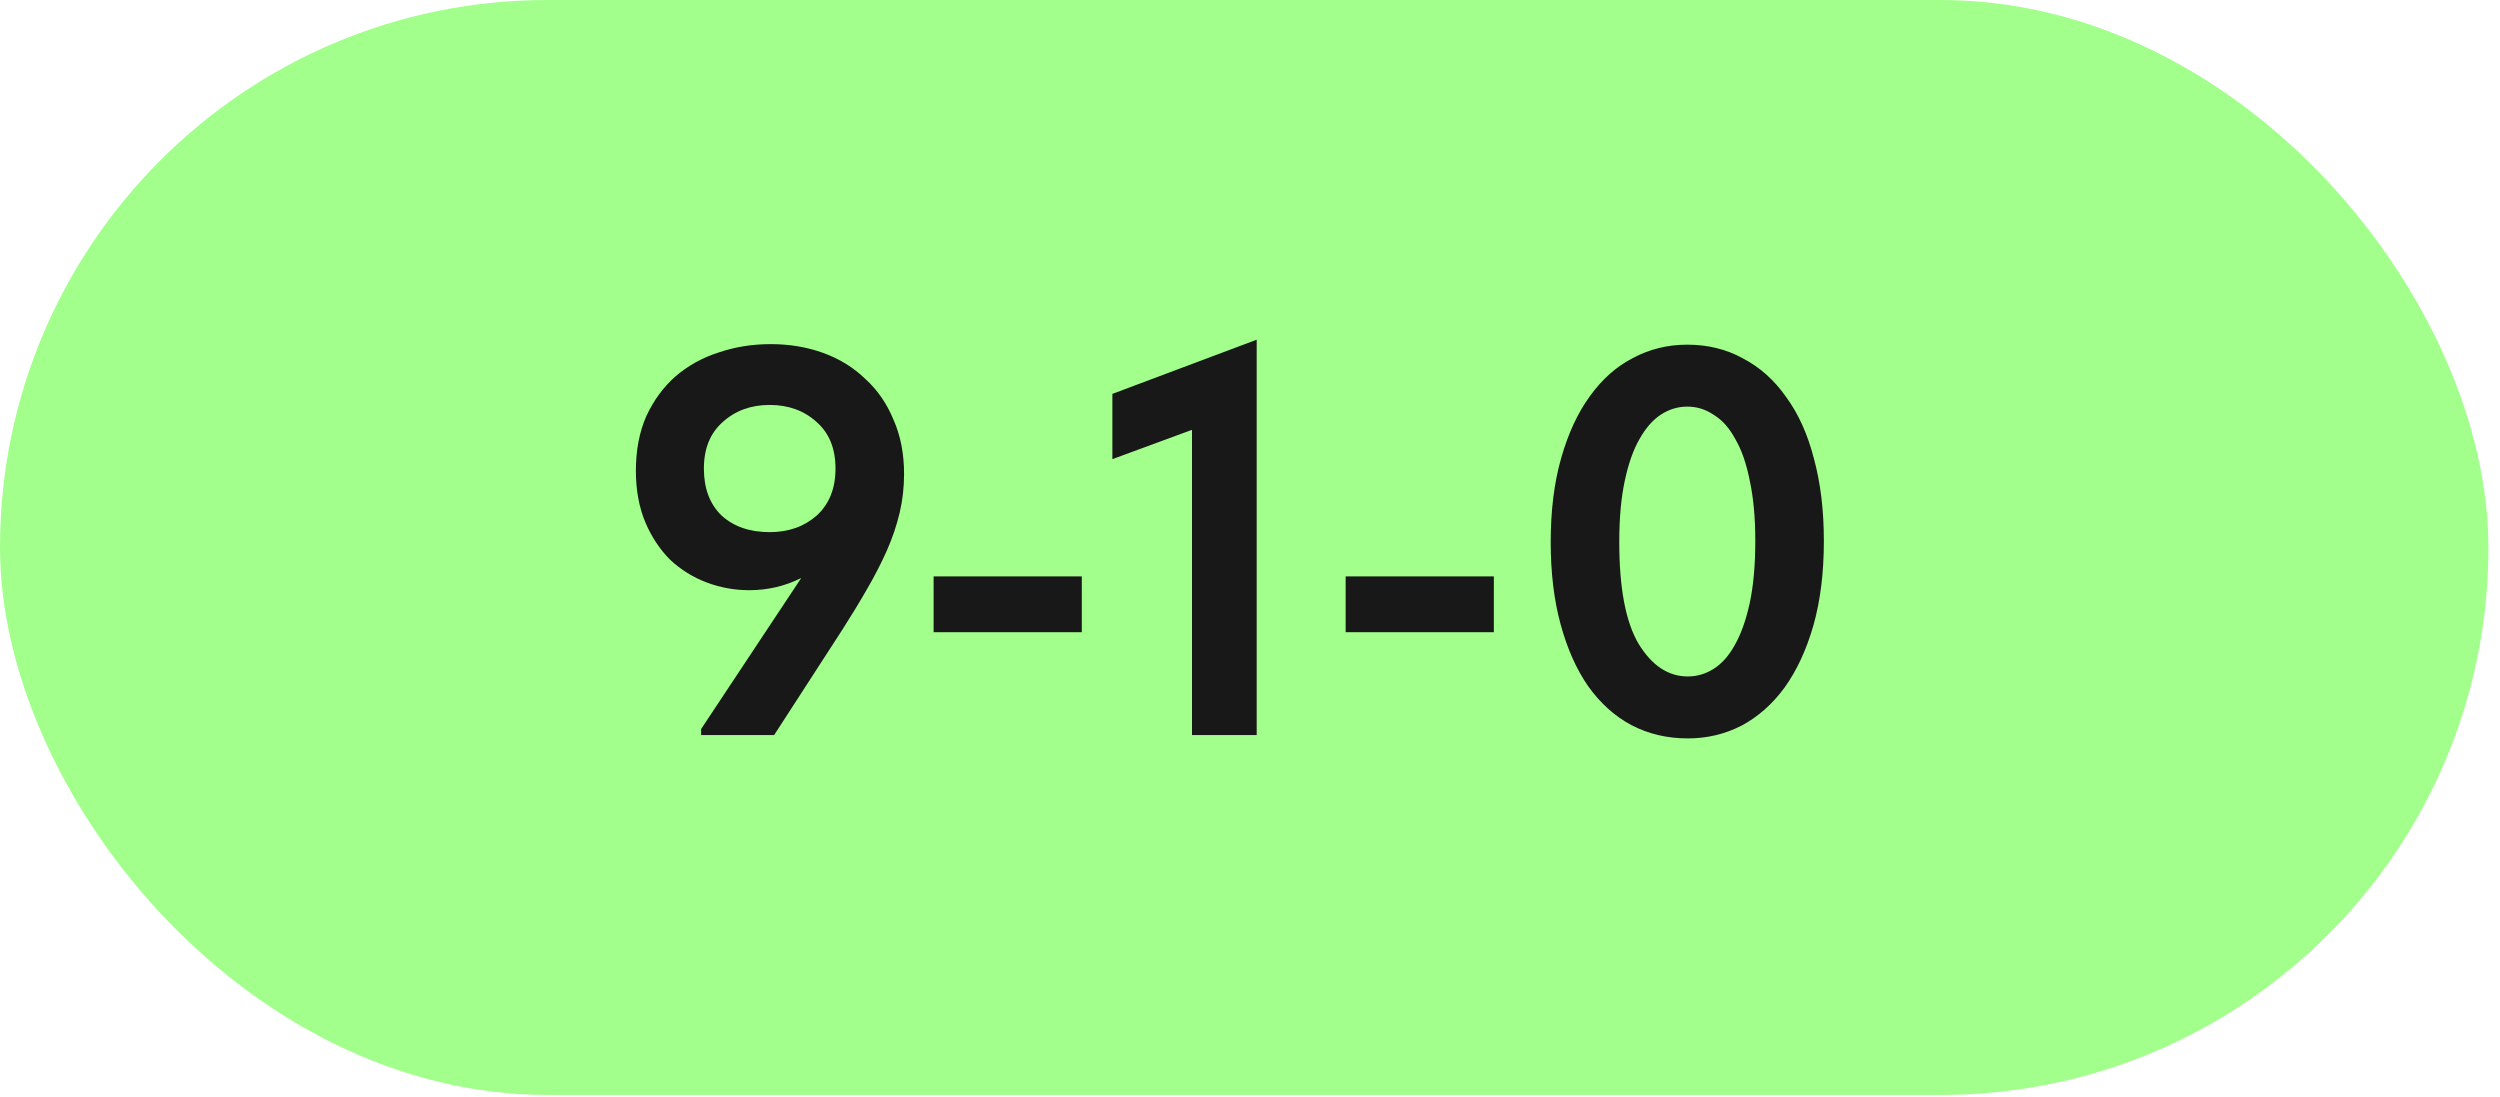 <?xml version="1.0" encoding="UTF-8"?> <svg xmlns="http://www.w3.org/2000/svg" width="180" height="79" viewBox="0 0 180 79" fill="none"><rect width="179.167" height="78.834" rx="39.417" fill="#A2FF8B"></rect><path d="M55.498 24.777C56.852 24.777 58.112 24.989 59.28 25.414C60.448 25.838 61.457 26.462 62.306 27.285C63.182 28.081 63.859 29.063 64.337 30.231C64.841 31.373 65.093 32.673 65.093 34.133C65.093 35.089 64.987 36.018 64.775 36.92C64.562 37.823 64.257 38.725 63.859 39.628C63.461 40.53 62.983 41.459 62.426 42.415C61.895 43.344 61.298 44.326 60.634 45.361L55.737 52.926H50.481V52.488L57.688 41.618C56.52 42.202 55.272 42.494 53.945 42.494C52.883 42.494 51.861 42.308 50.879 41.937C49.897 41.565 49.021 41.021 48.252 40.304C47.508 39.561 46.911 38.659 46.46 37.597C46.009 36.509 45.783 35.275 45.783 33.894C45.783 32.408 46.035 31.094 46.539 29.953C47.07 28.811 47.774 27.856 48.65 27.086C49.552 26.316 50.587 25.745 51.755 25.374C52.923 24.976 54.171 24.777 55.498 24.777ZM55.418 29.156C54.065 29.156 52.937 29.568 52.034 30.39C51.132 31.187 50.68 32.302 50.68 33.735C50.68 35.168 51.105 36.296 51.954 37.119C52.83 37.916 53.985 38.314 55.418 38.314C56.772 38.314 57.9 37.916 58.803 37.119C59.705 36.296 60.156 35.168 60.156 33.735C60.156 32.302 59.705 31.187 58.803 30.39C57.9 29.568 56.772 29.156 55.418 29.156ZM77.89 45.52H67.22V41.499H77.89V45.52ZM85.824 30.948L80.091 33.058V28.36L90.482 24.458V52.926H85.824V30.948ZM107.557 45.52H96.887V41.499H107.557V45.52ZM121.524 53.165C120.037 53.165 118.684 52.846 117.463 52.209C116.268 51.572 115.233 50.643 114.357 49.422C113.508 48.201 112.844 46.715 112.366 44.963C111.889 43.211 111.65 41.233 111.65 39.03C111.65 36.748 111.902 34.73 112.406 32.978C112.911 31.2 113.601 29.714 114.477 28.519C115.353 27.298 116.388 26.382 117.582 25.772C118.777 25.135 120.077 24.816 121.484 24.816C122.971 24.816 124.311 25.148 125.505 25.812C126.726 26.449 127.762 27.378 128.611 28.599C129.487 29.793 130.151 31.266 130.602 33.018C131.08 34.77 131.318 36.748 131.318 38.951C131.318 41.233 131.066 43.264 130.562 45.042C130.058 46.794 129.367 48.281 128.492 49.502C127.616 50.696 126.58 51.612 125.386 52.249C124.192 52.859 122.904 53.165 121.524 53.165ZM121.524 48.705C122.188 48.705 122.811 48.52 123.395 48.148C123.979 47.776 124.484 47.206 124.908 46.436C125.359 45.64 125.718 44.631 125.983 43.41C126.249 42.163 126.381 40.676 126.381 38.951C126.381 37.279 126.249 35.832 125.983 34.611C125.744 33.39 125.399 32.395 124.948 31.625C124.523 30.828 124.006 30.244 123.395 29.873C122.811 29.475 122.174 29.276 121.484 29.276C120.821 29.276 120.197 29.462 119.613 29.833C119.029 30.205 118.511 30.789 118.06 31.585C117.609 32.355 117.25 33.363 116.985 34.611C116.72 35.832 116.587 37.305 116.587 39.03C116.587 42.348 117.051 44.79 117.98 46.356C118.936 47.922 120.117 48.705 121.524 48.705Z" fill="#181818"></path></svg> 